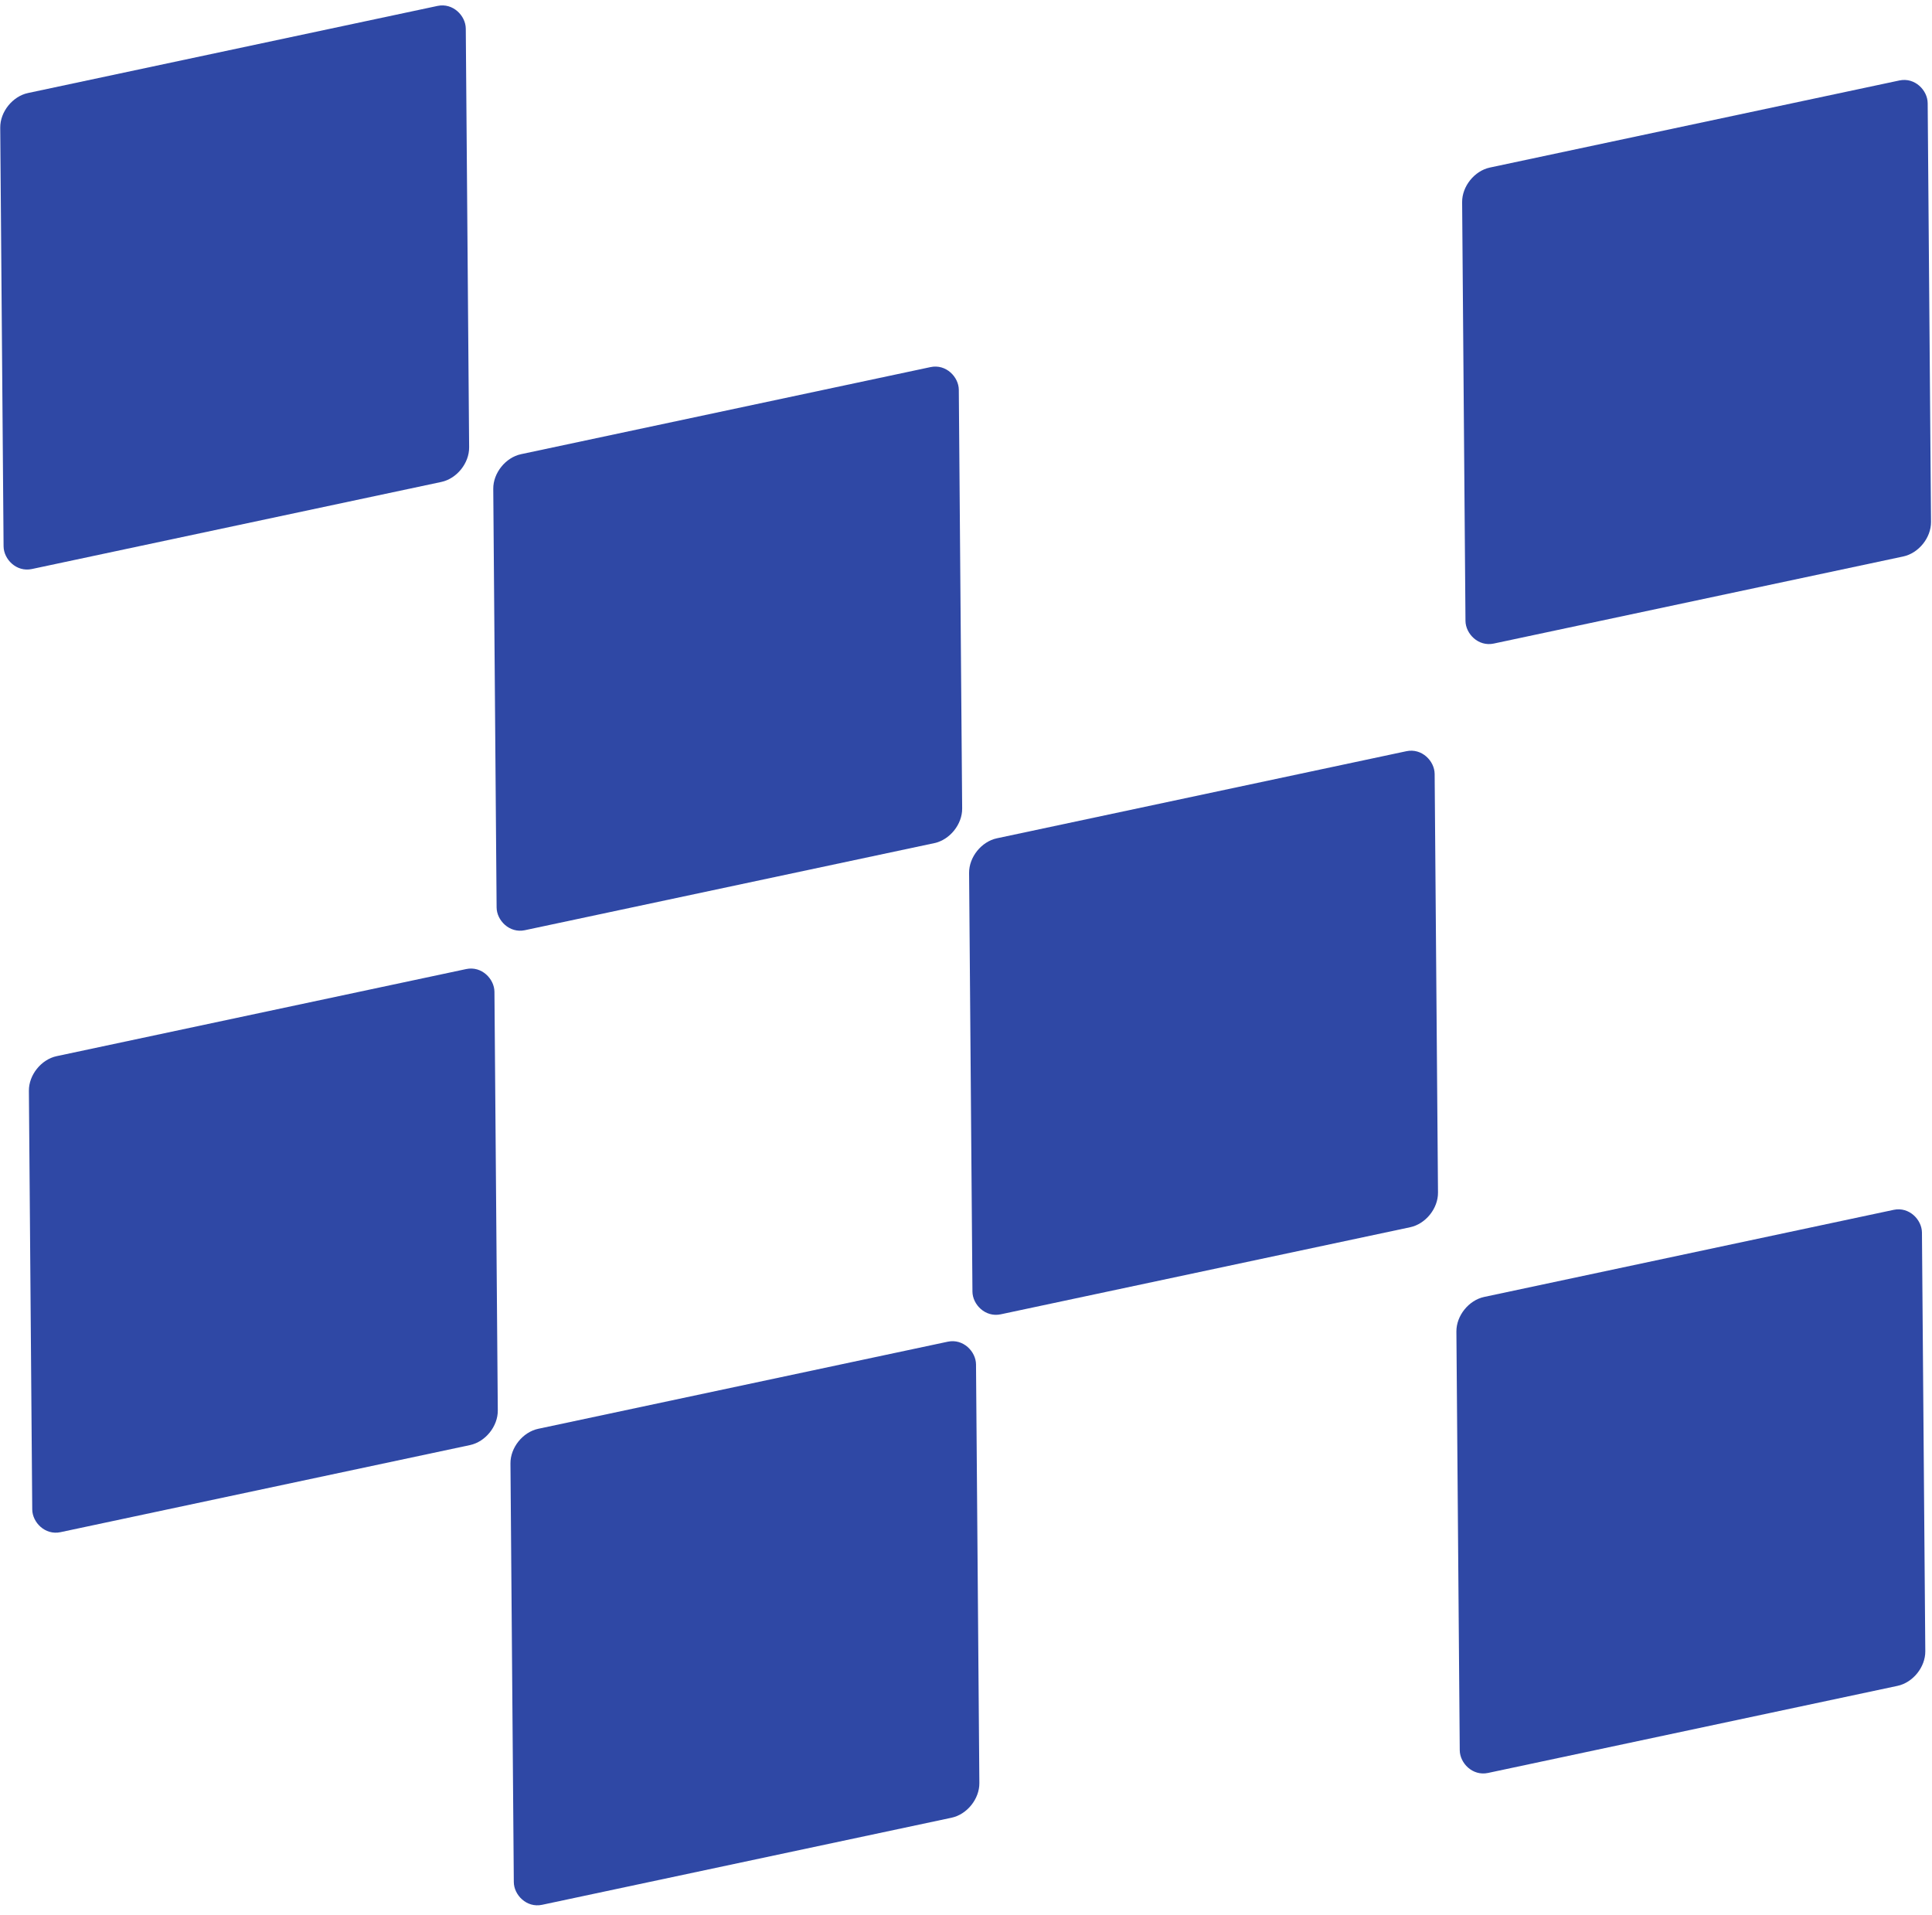 <?xml version="1.0" encoding="UTF-8"?> <svg xmlns="http://www.w3.org/2000/svg" width="337" height="334" viewBox="0 0 337 334" fill="none"><rect width="83.033" height="83.033" rx="5" transform="matrix(0.978 -0.208 0.008 1 86 80.263)" fill="#2F48A5"></rect><rect width="83.033" height="83.033" rx="5" transform="matrix(0.978 -0.208 0.008 1 169 147.264)" fill="#2F48A5"></rect><rect width="83.033" height="83.033" rx="5" transform="matrix(0.978 -0.208 0.008 1 254 227.264)" fill="#2F48A5"></rect><rect width="83.033" height="83.033" rx="5" transform="matrix(0.978 -0.208 0.008 1 255 30.264)" fill="#2F48A5"></rect><rect width="83.033" height="83.033" rx="5" transform="matrix(0.978 -0.208 0.008 1 0 17.264)" fill="#2F48A5"></rect><rect width="83.033" height="83.033" rx="5" transform="matrix(0.978 -0.208 0.008 1 5 185.264)" fill="#2F48A5"></rect><rect width="83.033" height="83.033" rx="5" transform="matrix(0.978 -0.208 0.008 1 89 250.264)" fill="#2F48A5"></rect></svg> 